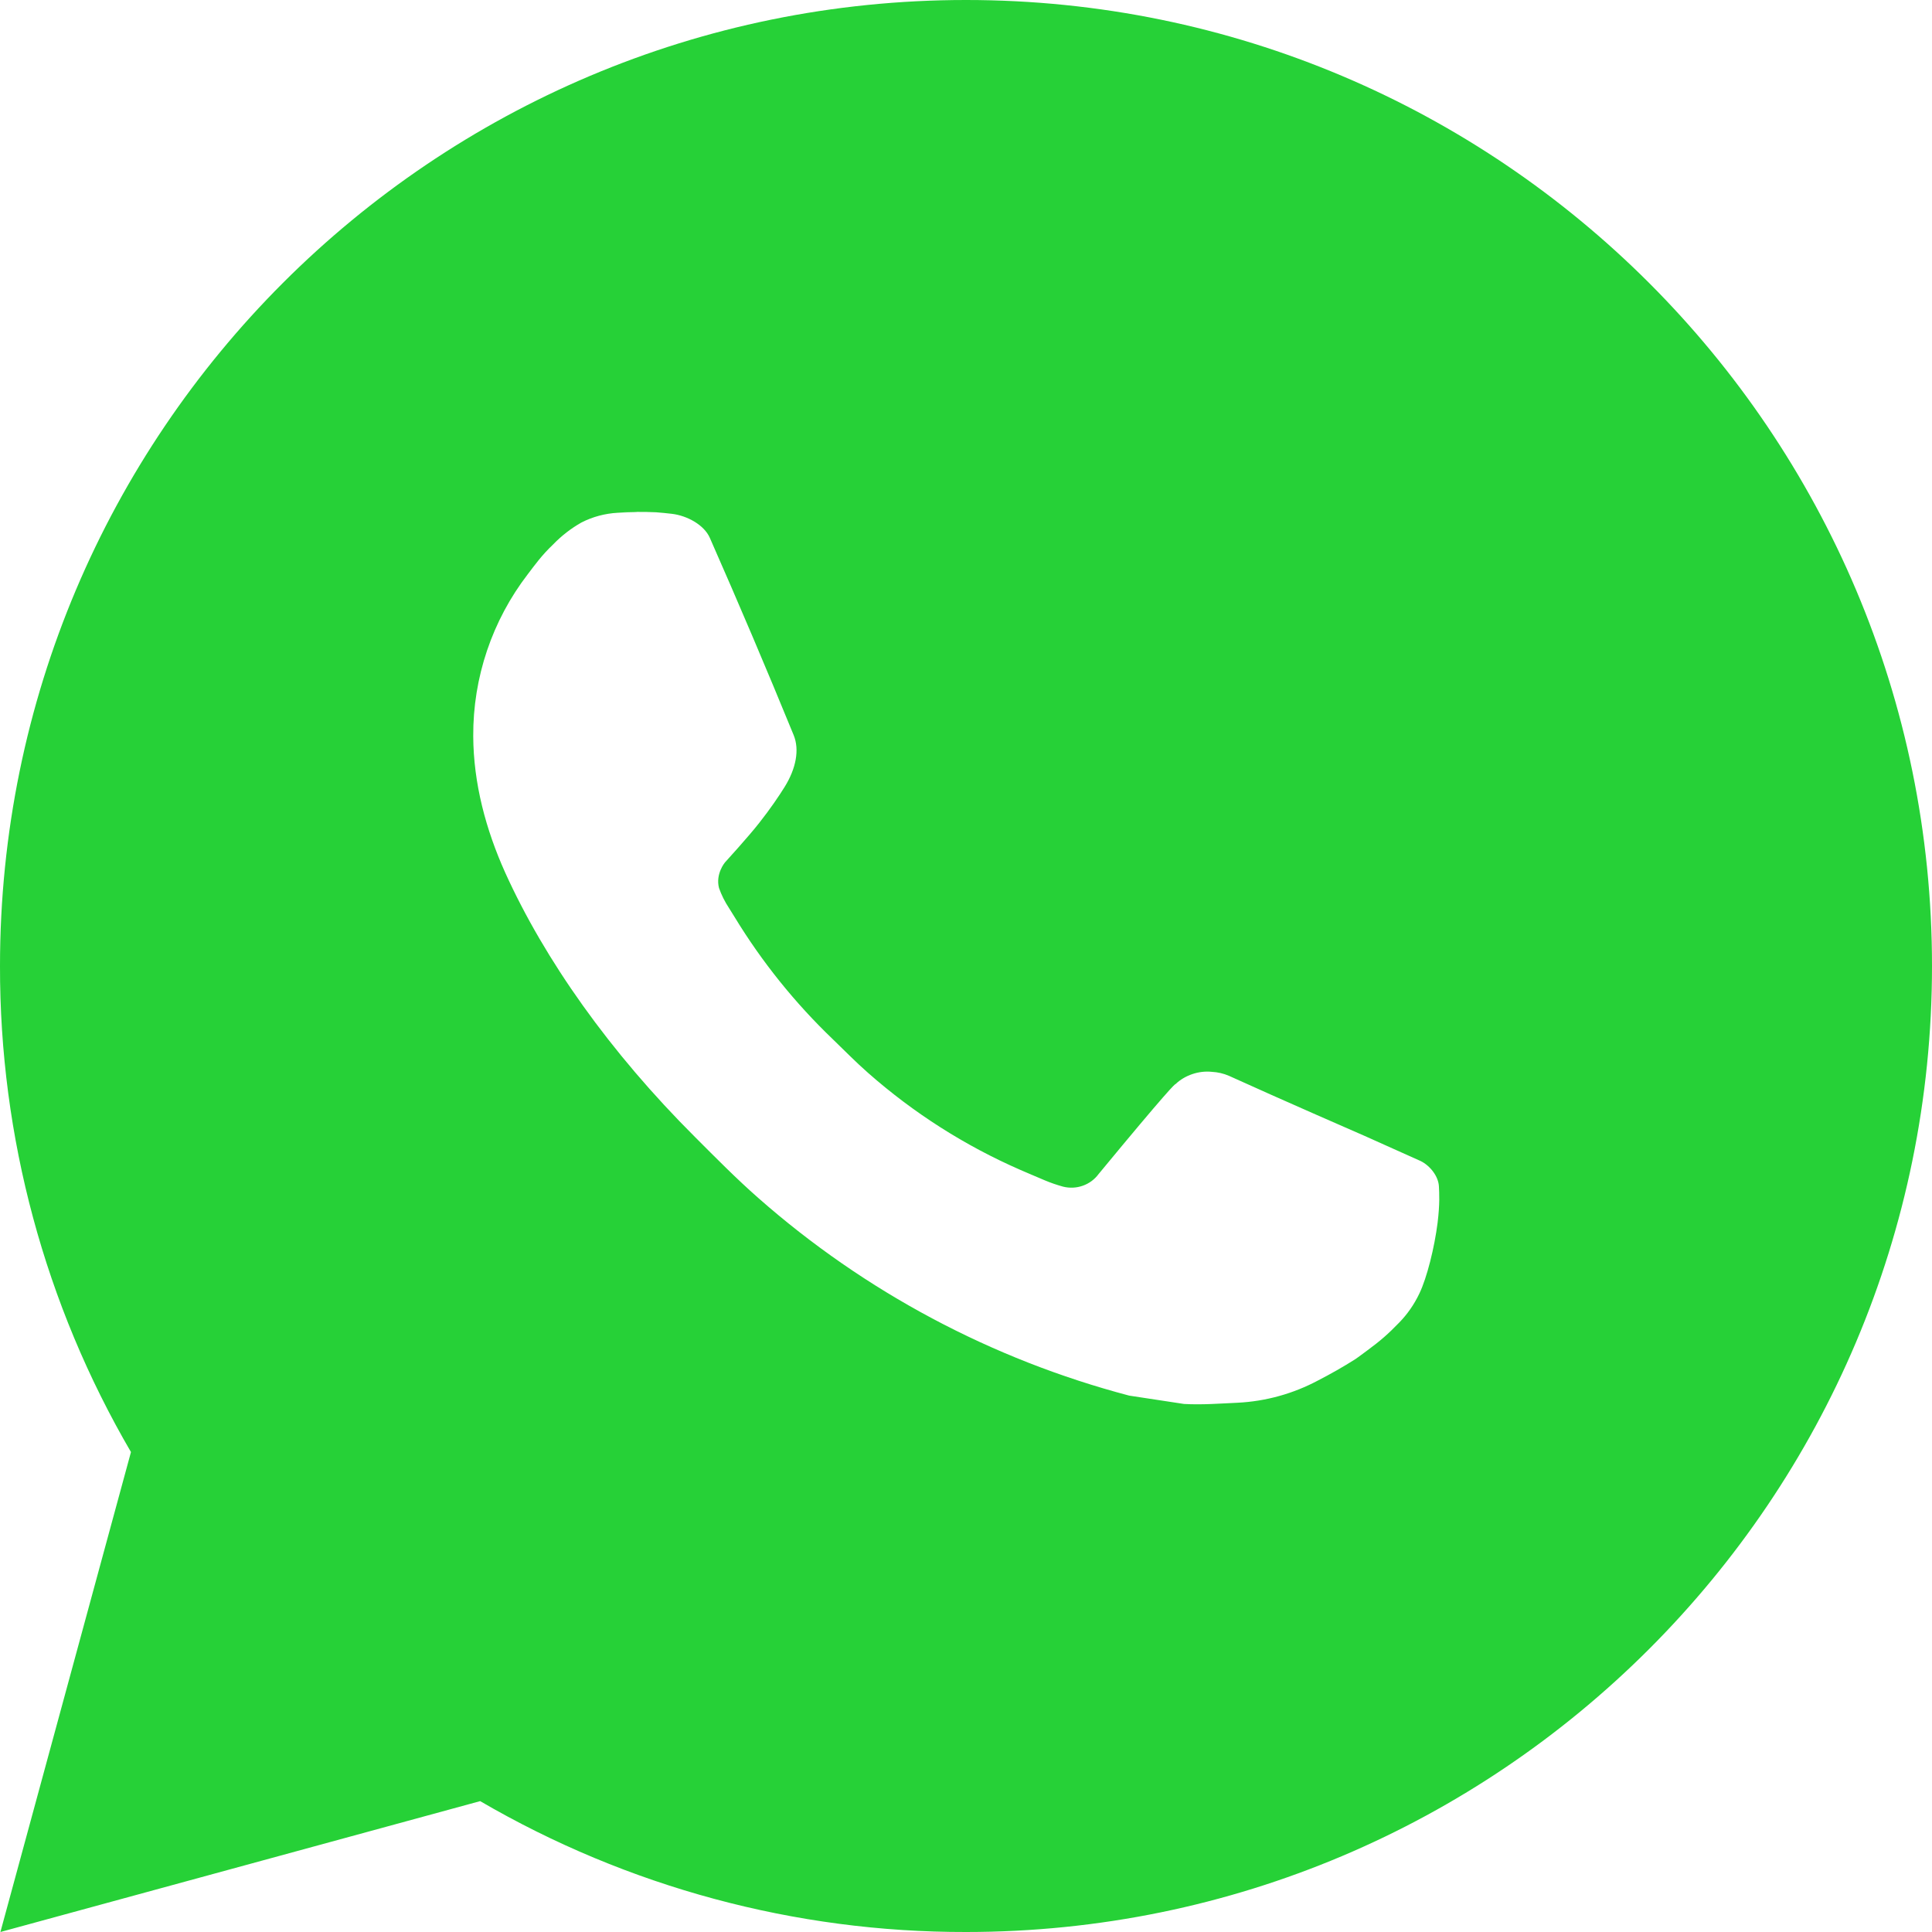 <?xml version="1.0" encoding="UTF-8"?> <svg xmlns="http://www.w3.org/2000/svg" width="19" height="19" viewBox="0 0 19 19" fill="none"><path d="M9.5 0C14.747 0 19 4.253 19 9.5C19 14.747 14.747 19 9.5 19C7.821 19.003 6.172 18.558 4.722 17.713L0.004 19L1.288 14.28C0.442 12.83 -0.003 11.18 1.31862e-05 9.5C1.31862e-05 4.253 4.253 0 9.5 0ZM6.262 5.035L6.072 5.043C5.949 5.05 5.829 5.082 5.719 5.138C5.616 5.196 5.522 5.269 5.44 5.354C5.326 5.462 5.261 5.555 5.192 5.645C4.84 6.102 4.651 6.663 4.654 7.239C4.656 7.704 4.778 8.158 4.968 8.581C5.356 9.438 5.995 10.345 6.839 11.186C7.042 11.389 7.242 11.592 7.457 11.781C8.505 12.704 9.754 13.369 11.105 13.725L11.644 13.807C11.82 13.817 11.996 13.803 12.172 13.795C12.449 13.781 12.719 13.706 12.964 13.575C13.088 13.511 13.21 13.442 13.328 13.367C13.328 13.367 13.368 13.34 13.446 13.281C13.575 13.186 13.653 13.118 13.76 13.007C13.839 12.926 13.907 12.83 13.959 12.72C14.033 12.566 14.107 12.27 14.138 12.024C14.161 11.836 14.154 11.733 14.151 11.67C14.147 11.568 14.063 11.463 13.971 11.418L13.418 11.17C13.418 11.17 12.591 10.81 12.086 10.58C12.033 10.557 11.976 10.544 11.919 10.541C11.854 10.534 11.788 10.542 11.726 10.563C11.664 10.584 11.607 10.617 11.56 10.662C11.555 10.66 11.491 10.714 10.804 11.546C10.765 11.599 10.711 11.639 10.648 11.661C10.586 11.683 10.519 11.686 10.455 11.67C10.393 11.653 10.332 11.632 10.273 11.607C10.155 11.558 10.115 11.539 10.034 11.505C9.489 11.267 8.984 10.945 8.538 10.552C8.418 10.447 8.307 10.333 8.193 10.223C7.819 9.865 7.493 9.46 7.224 9.018L7.168 8.928C7.128 8.867 7.095 8.802 7.071 8.733C7.035 8.594 7.129 8.482 7.129 8.482C7.129 8.482 7.36 8.229 7.467 8.092C7.572 7.959 7.66 7.83 7.717 7.738C7.829 7.557 7.864 7.372 7.805 7.229C7.539 6.579 7.264 5.932 6.981 5.29C6.925 5.162 6.758 5.071 6.607 5.053C6.556 5.047 6.505 5.042 6.453 5.038C6.326 5.032 6.198 5.033 6.071 5.042L6.261 5.034L6.262 5.035Z" fill="#26D137"></path></svg> 